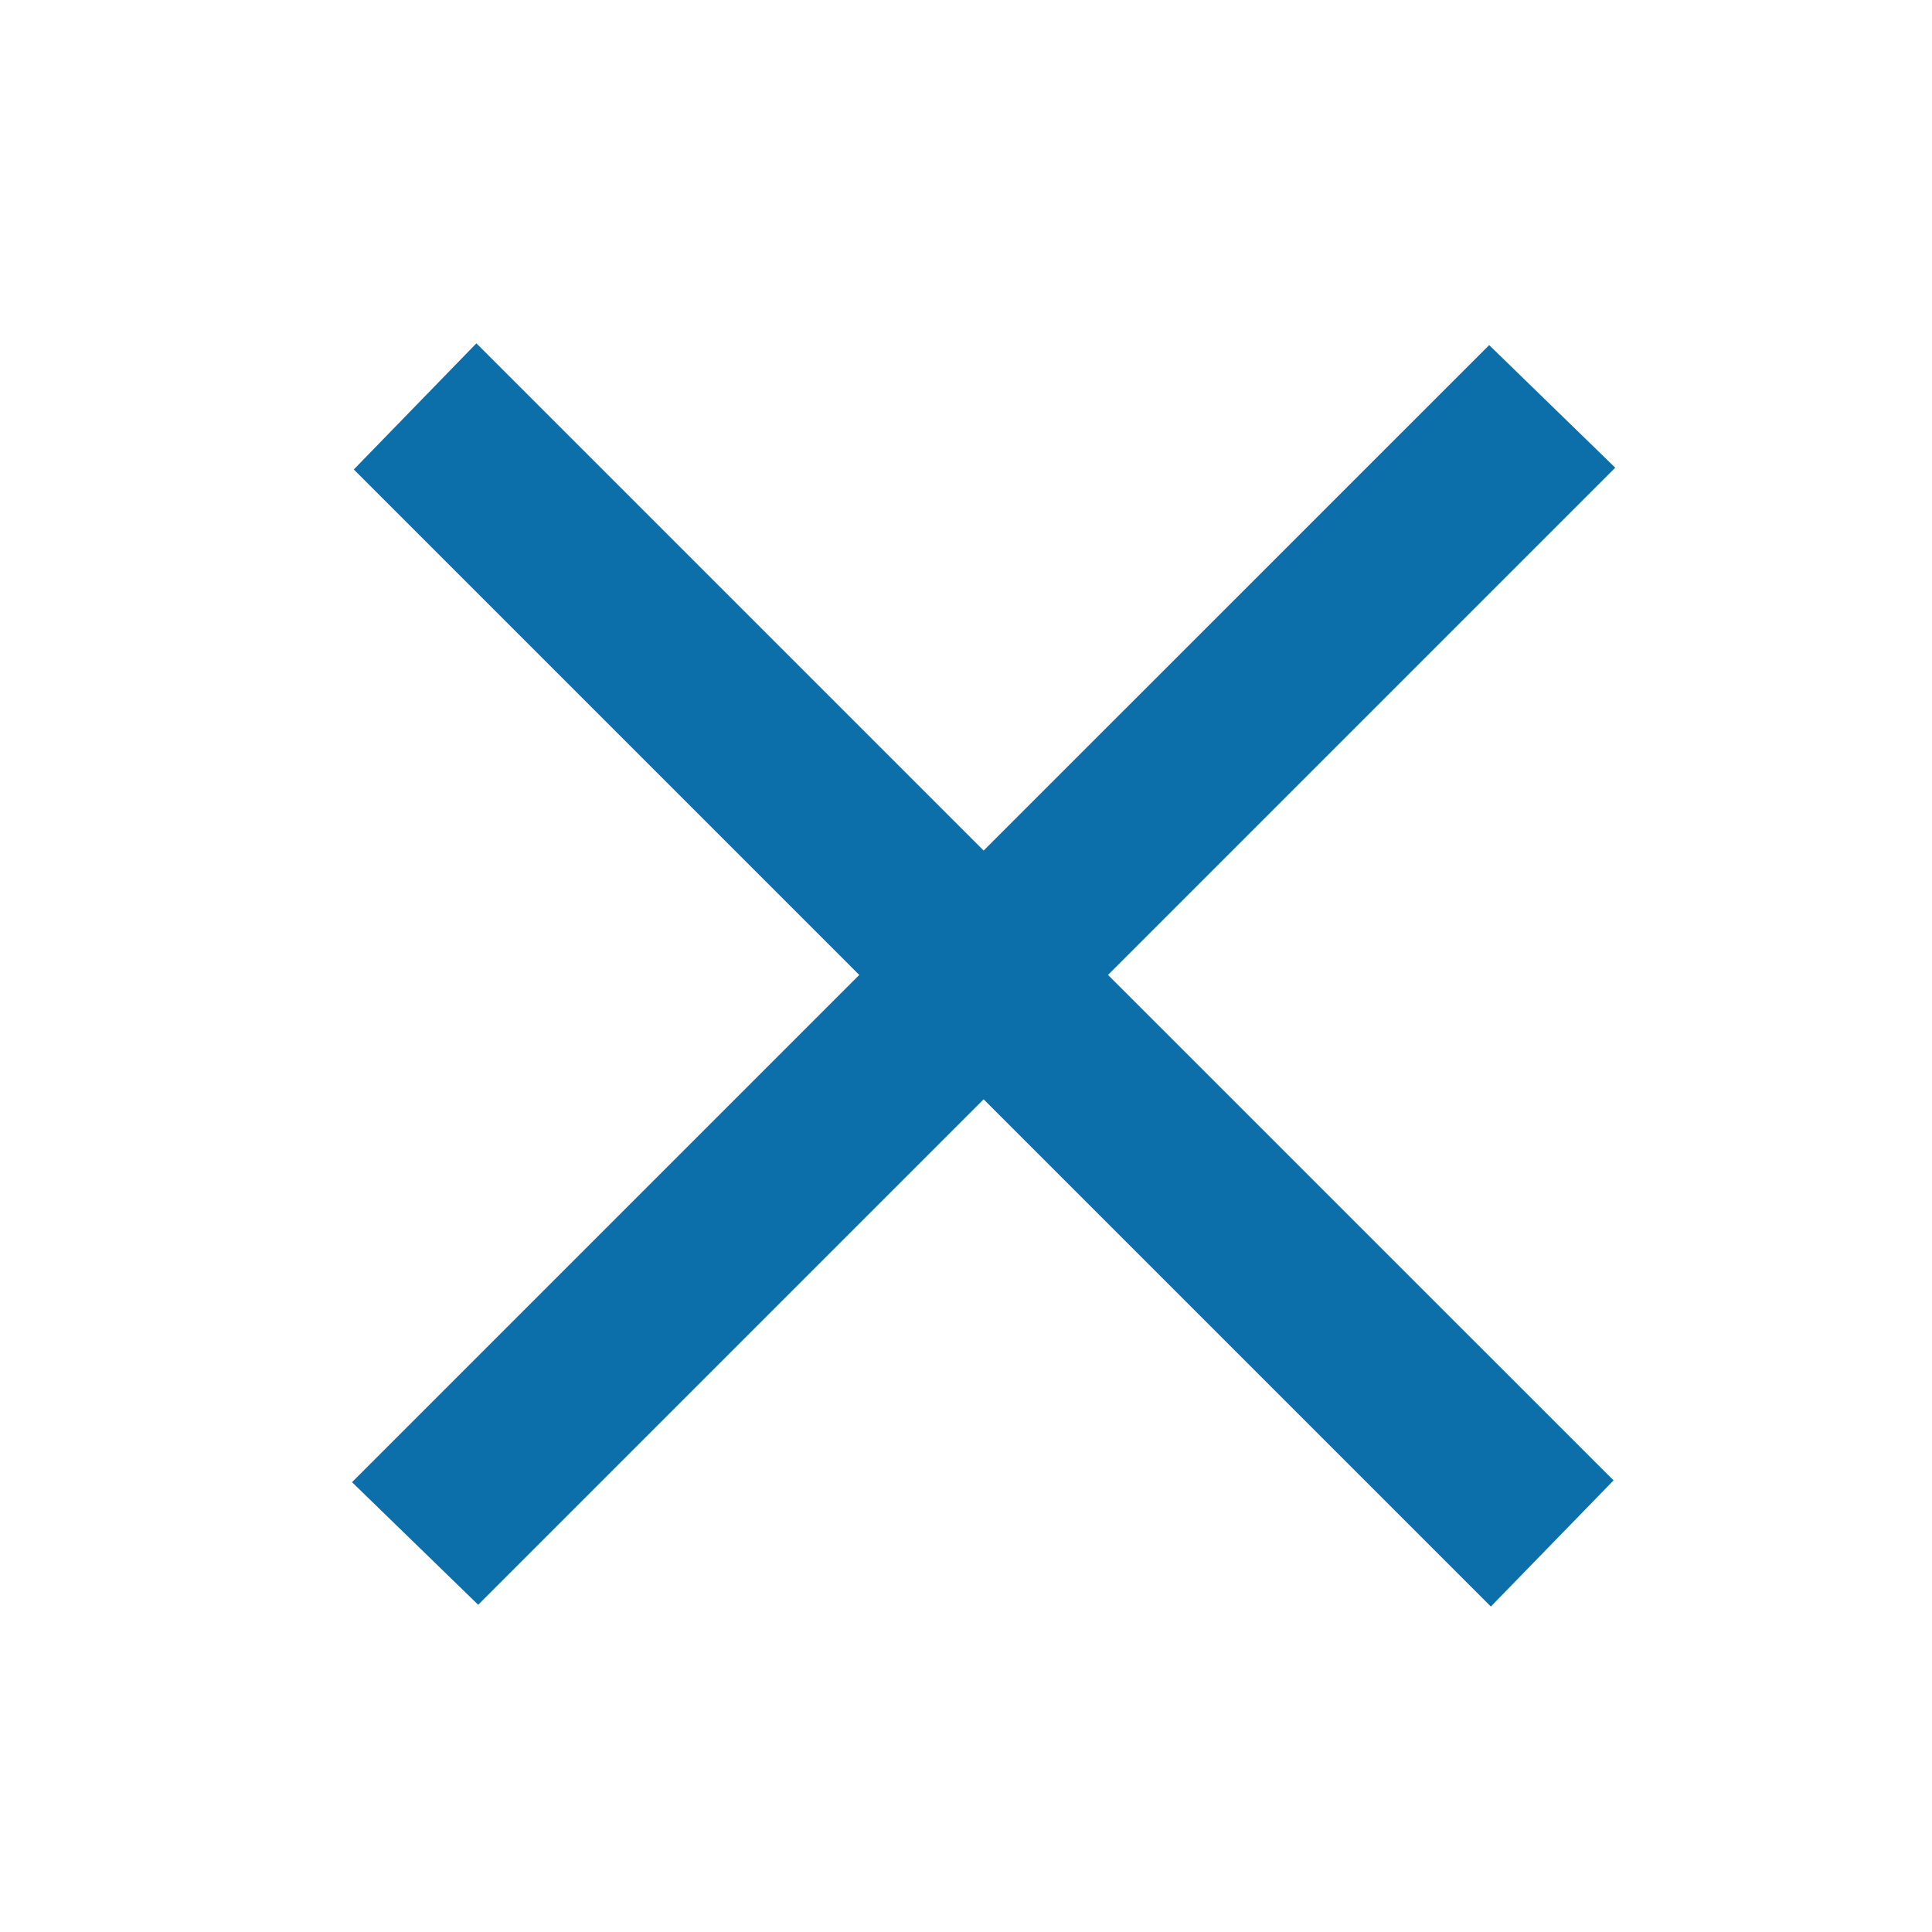 <svg width="24" height="24" viewBox="0 0 24 24" fill="none" xmlns="http://www.w3.org/2000/svg">
<path fill-rule="evenodd" clip-rule="evenodd" d="M12.219 10.566L5.918 4.265L4.395 5.832L10.674 12.111L4.373 18.412L5.94 19.935L12.219 13.656L18.52 19.957L20.044 18.39L13.764 12.111L20.065 5.81L18.499 4.287L12.219 10.566Z" fill="#0D6FA9"/>
</svg>
